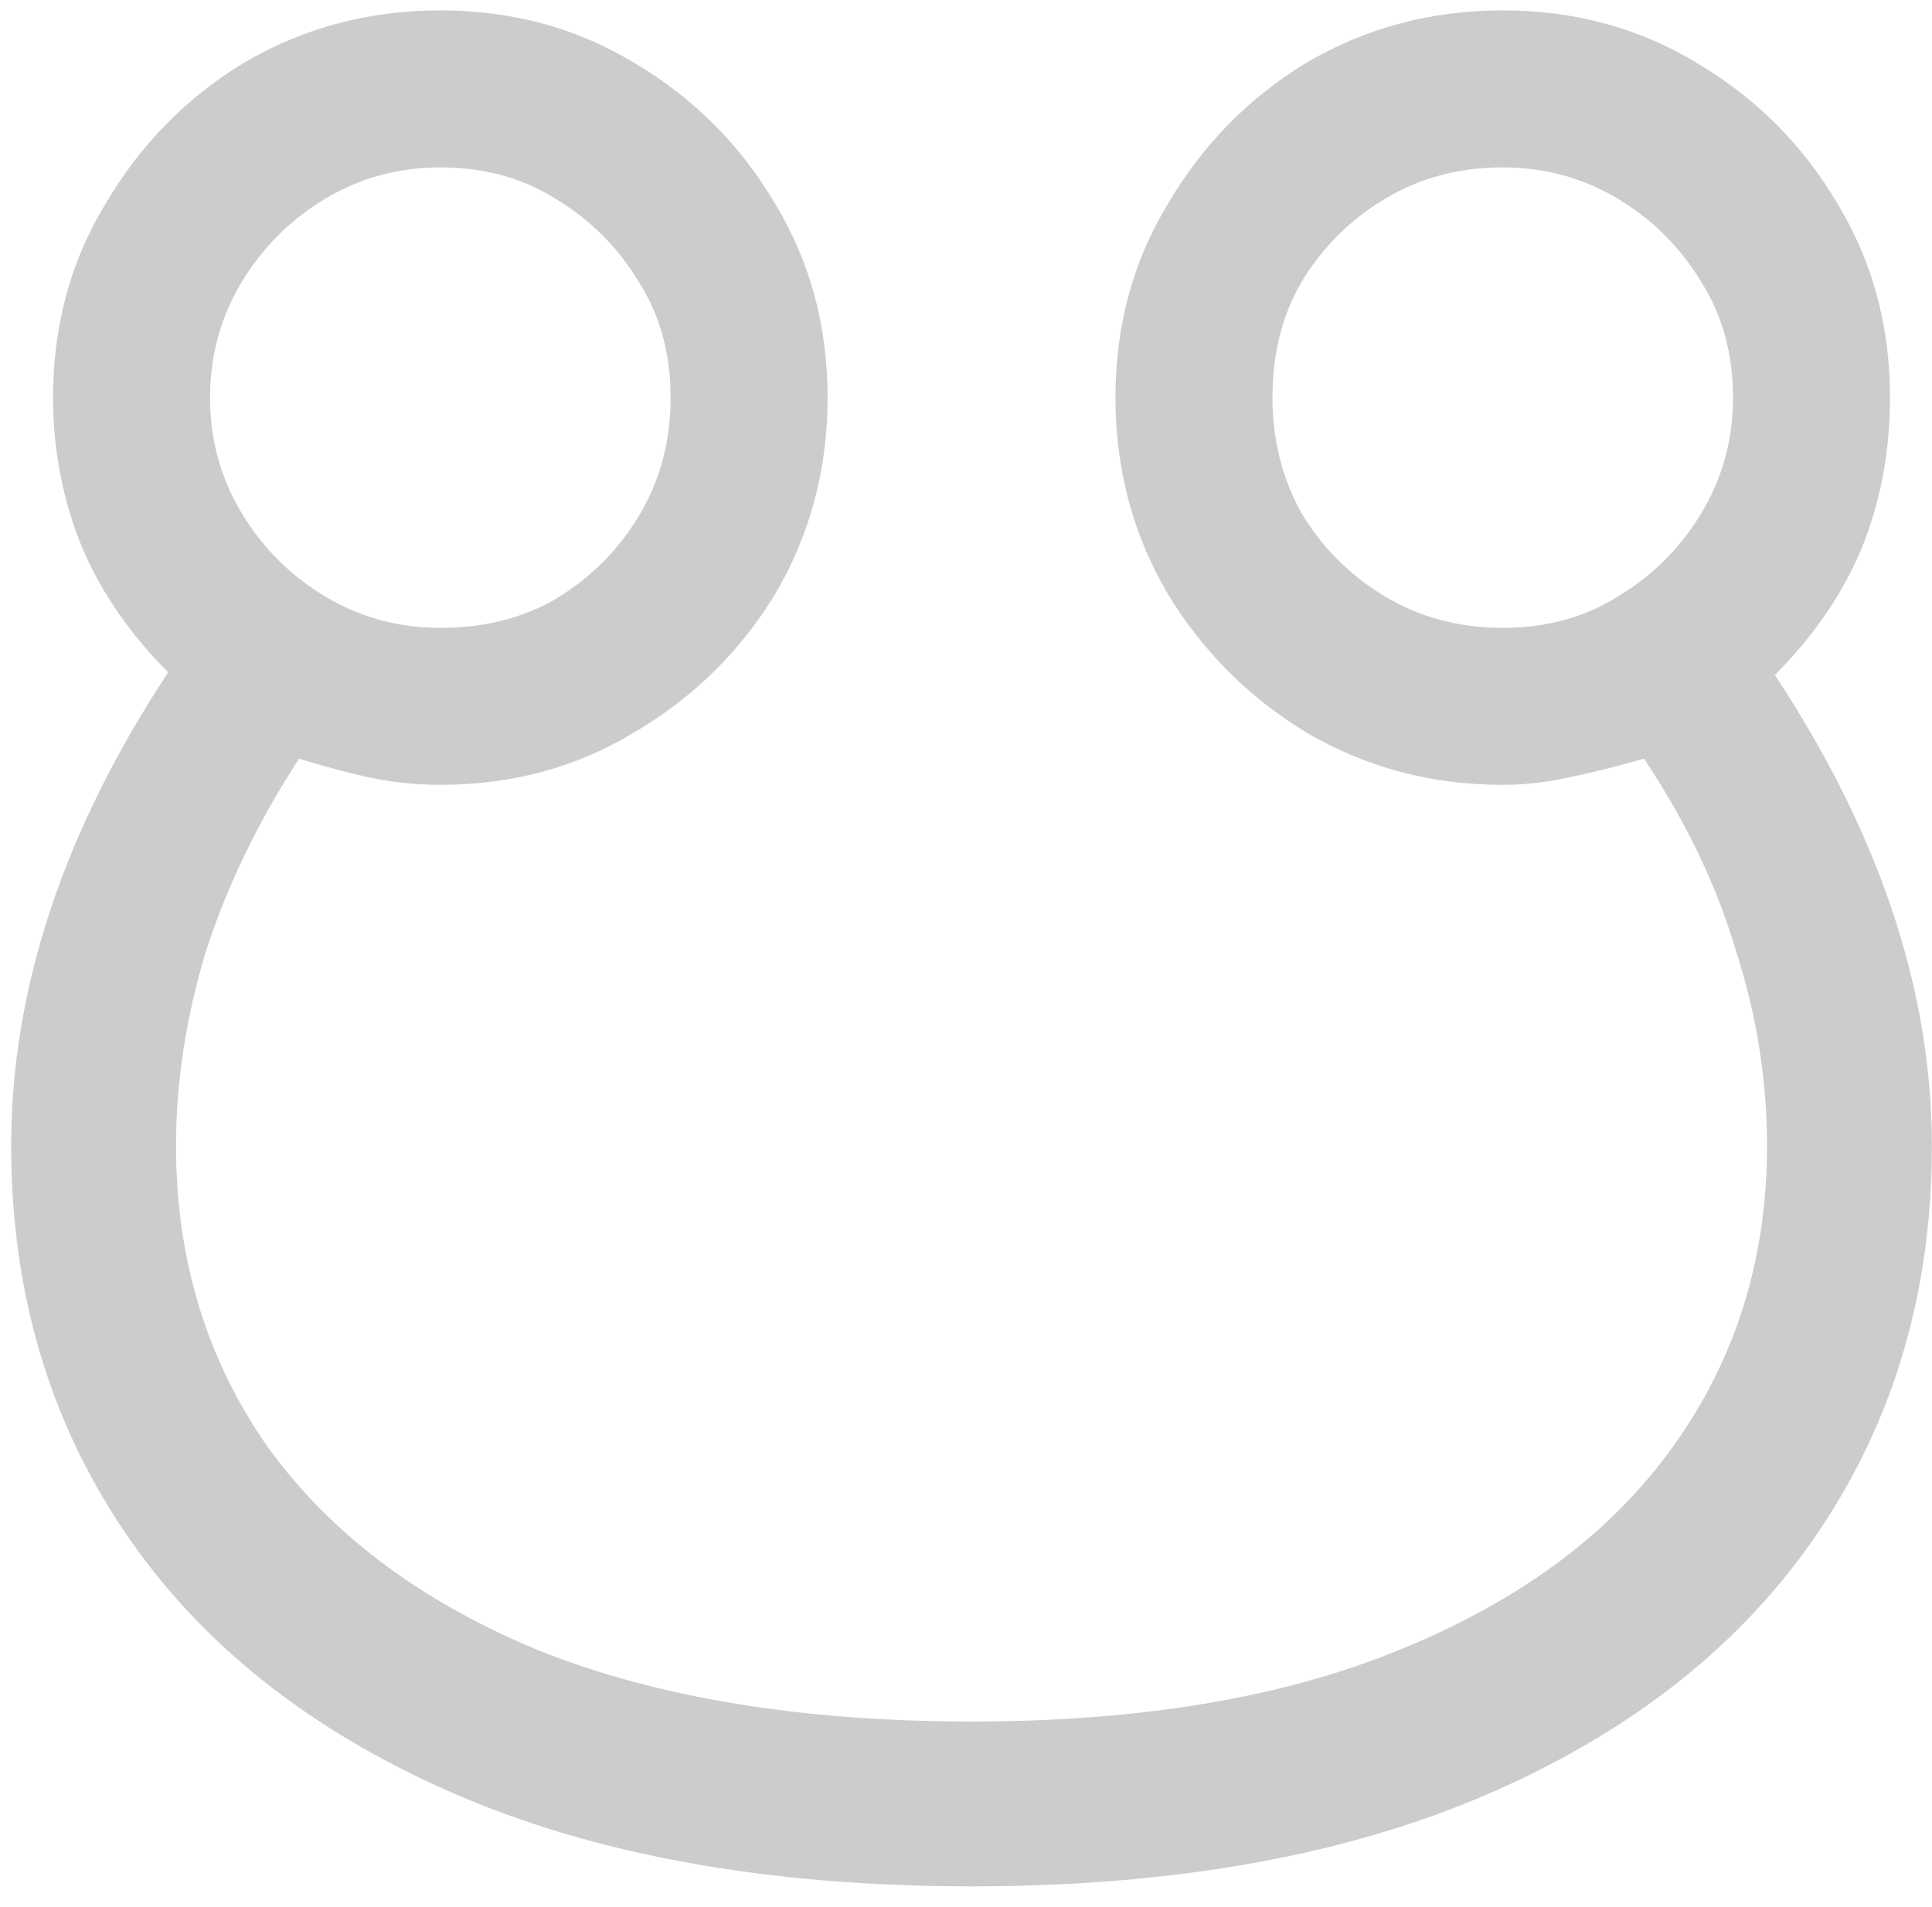 <svg width="79" height="78" viewBox="0 0 79 78" fill="none" xmlns="http://www.w3.org/2000/svg">
<path d="M39.726 77.144C31.38 77.144 24.282 75.86 18.433 73.292C12.584 70.724 8.125 67.157 5.058 62.592C1.991 58.027 0.457 52.784 0.457 46.863C0.457 40.443 2.597 33.987 6.877 27.496C5.308 25.927 4.131 24.215 3.346 22.36C2.561 20.434 2.169 18.401 2.169 16.261C2.169 13.336 2.882 10.697 4.309 8.343C5.736 5.918 7.626 3.992 9.98 2.565C12.405 1.138 15.08 0.425 18.005 0.425C20.93 0.425 23.569 1.138 25.923 2.565C28.348 3.992 30.274 5.918 31.701 8.343C33.128 10.697 33.841 13.336 33.841 16.261C33.841 19.186 33.128 21.861 31.701 24.286C30.274 26.64 28.348 28.53 25.923 29.957C23.569 31.384 20.93 32.097 18.005 32.097C17.006 32.097 16.008 31.99 15.009 31.776C14.082 31.562 13.154 31.312 12.227 31.027C10.515 33.666 9.231 36.341 8.375 39.052C7.59 41.691 7.198 44.295 7.198 46.863C7.198 51.5 8.446 55.601 10.943 59.168C13.511 62.735 17.22 65.517 22.071 67.514C26.922 69.44 32.807 70.403 39.726 70.403C46.717 70.403 52.602 69.404 57.381 67.407C62.232 65.41 65.905 62.663 68.402 59.168C70.97 55.601 72.254 51.5 72.254 46.863C72.254 44.152 71.826 41.477 70.97 38.838C70.185 36.199 68.937 33.595 67.225 31.027C66.226 31.312 65.228 31.562 64.229 31.776C63.302 31.99 62.374 32.097 61.447 32.097C58.522 32.097 55.847 31.384 53.422 29.957C51.068 28.53 49.178 26.64 47.751 24.286C46.324 21.861 45.611 19.186 45.611 16.261C45.611 13.336 46.324 10.697 47.751 8.343C49.178 5.918 51.068 3.992 53.422 2.565C55.847 1.138 58.522 0.425 61.447 0.425C64.372 0.425 67.011 1.138 69.365 2.565C71.79 3.992 73.716 5.918 75.143 8.343C76.57 10.697 77.283 13.336 77.283 16.261C77.283 18.472 76.891 20.541 76.106 22.467C75.321 24.322 74.144 26.034 72.575 27.603C76.855 34.094 78.995 40.514 78.995 46.863C78.995 52.784 77.461 58.027 74.394 62.592C71.327 67.157 66.868 70.724 61.019 73.292C55.17 75.86 48.072 77.144 39.726 77.144ZM18.005 25.677C19.788 25.677 21.358 25.285 22.713 24.5C24.14 23.644 25.281 22.503 26.137 21.076C26.993 19.649 27.421 18.044 27.421 16.261C27.421 14.478 26.993 12.908 26.137 11.553C25.281 10.126 24.14 8.985 22.713 8.129C21.358 7.273 19.788 6.845 18.005 6.845C16.293 6.845 14.724 7.273 13.297 8.129C11.87 8.985 10.729 10.126 9.873 11.553C9.017 12.98 8.589 14.549 8.589 16.261C8.589 17.973 9.017 19.542 9.873 20.969C10.729 22.396 11.87 23.537 13.297 24.393C14.724 25.249 16.293 25.677 18.005 25.677ZM61.447 25.677C63.23 25.677 64.8 25.249 66.155 24.393C67.582 23.537 68.723 22.396 69.579 20.969C70.435 19.542 70.863 17.973 70.863 16.261C70.863 14.478 70.435 12.908 69.579 11.553C68.723 10.126 67.582 8.985 66.155 8.129C64.728 7.273 63.159 6.845 61.447 6.845C59.664 6.845 58.059 7.273 56.632 8.129C55.205 8.985 54.064 10.126 53.208 11.553C52.423 12.908 52.031 14.478 52.031 16.261C52.031 17.973 52.423 19.542 53.208 20.969C54.064 22.396 55.205 23.537 56.632 24.393C58.059 25.249 59.664 25.677 61.447 25.677Z" fill="#CCCCCC"/>
</svg>
